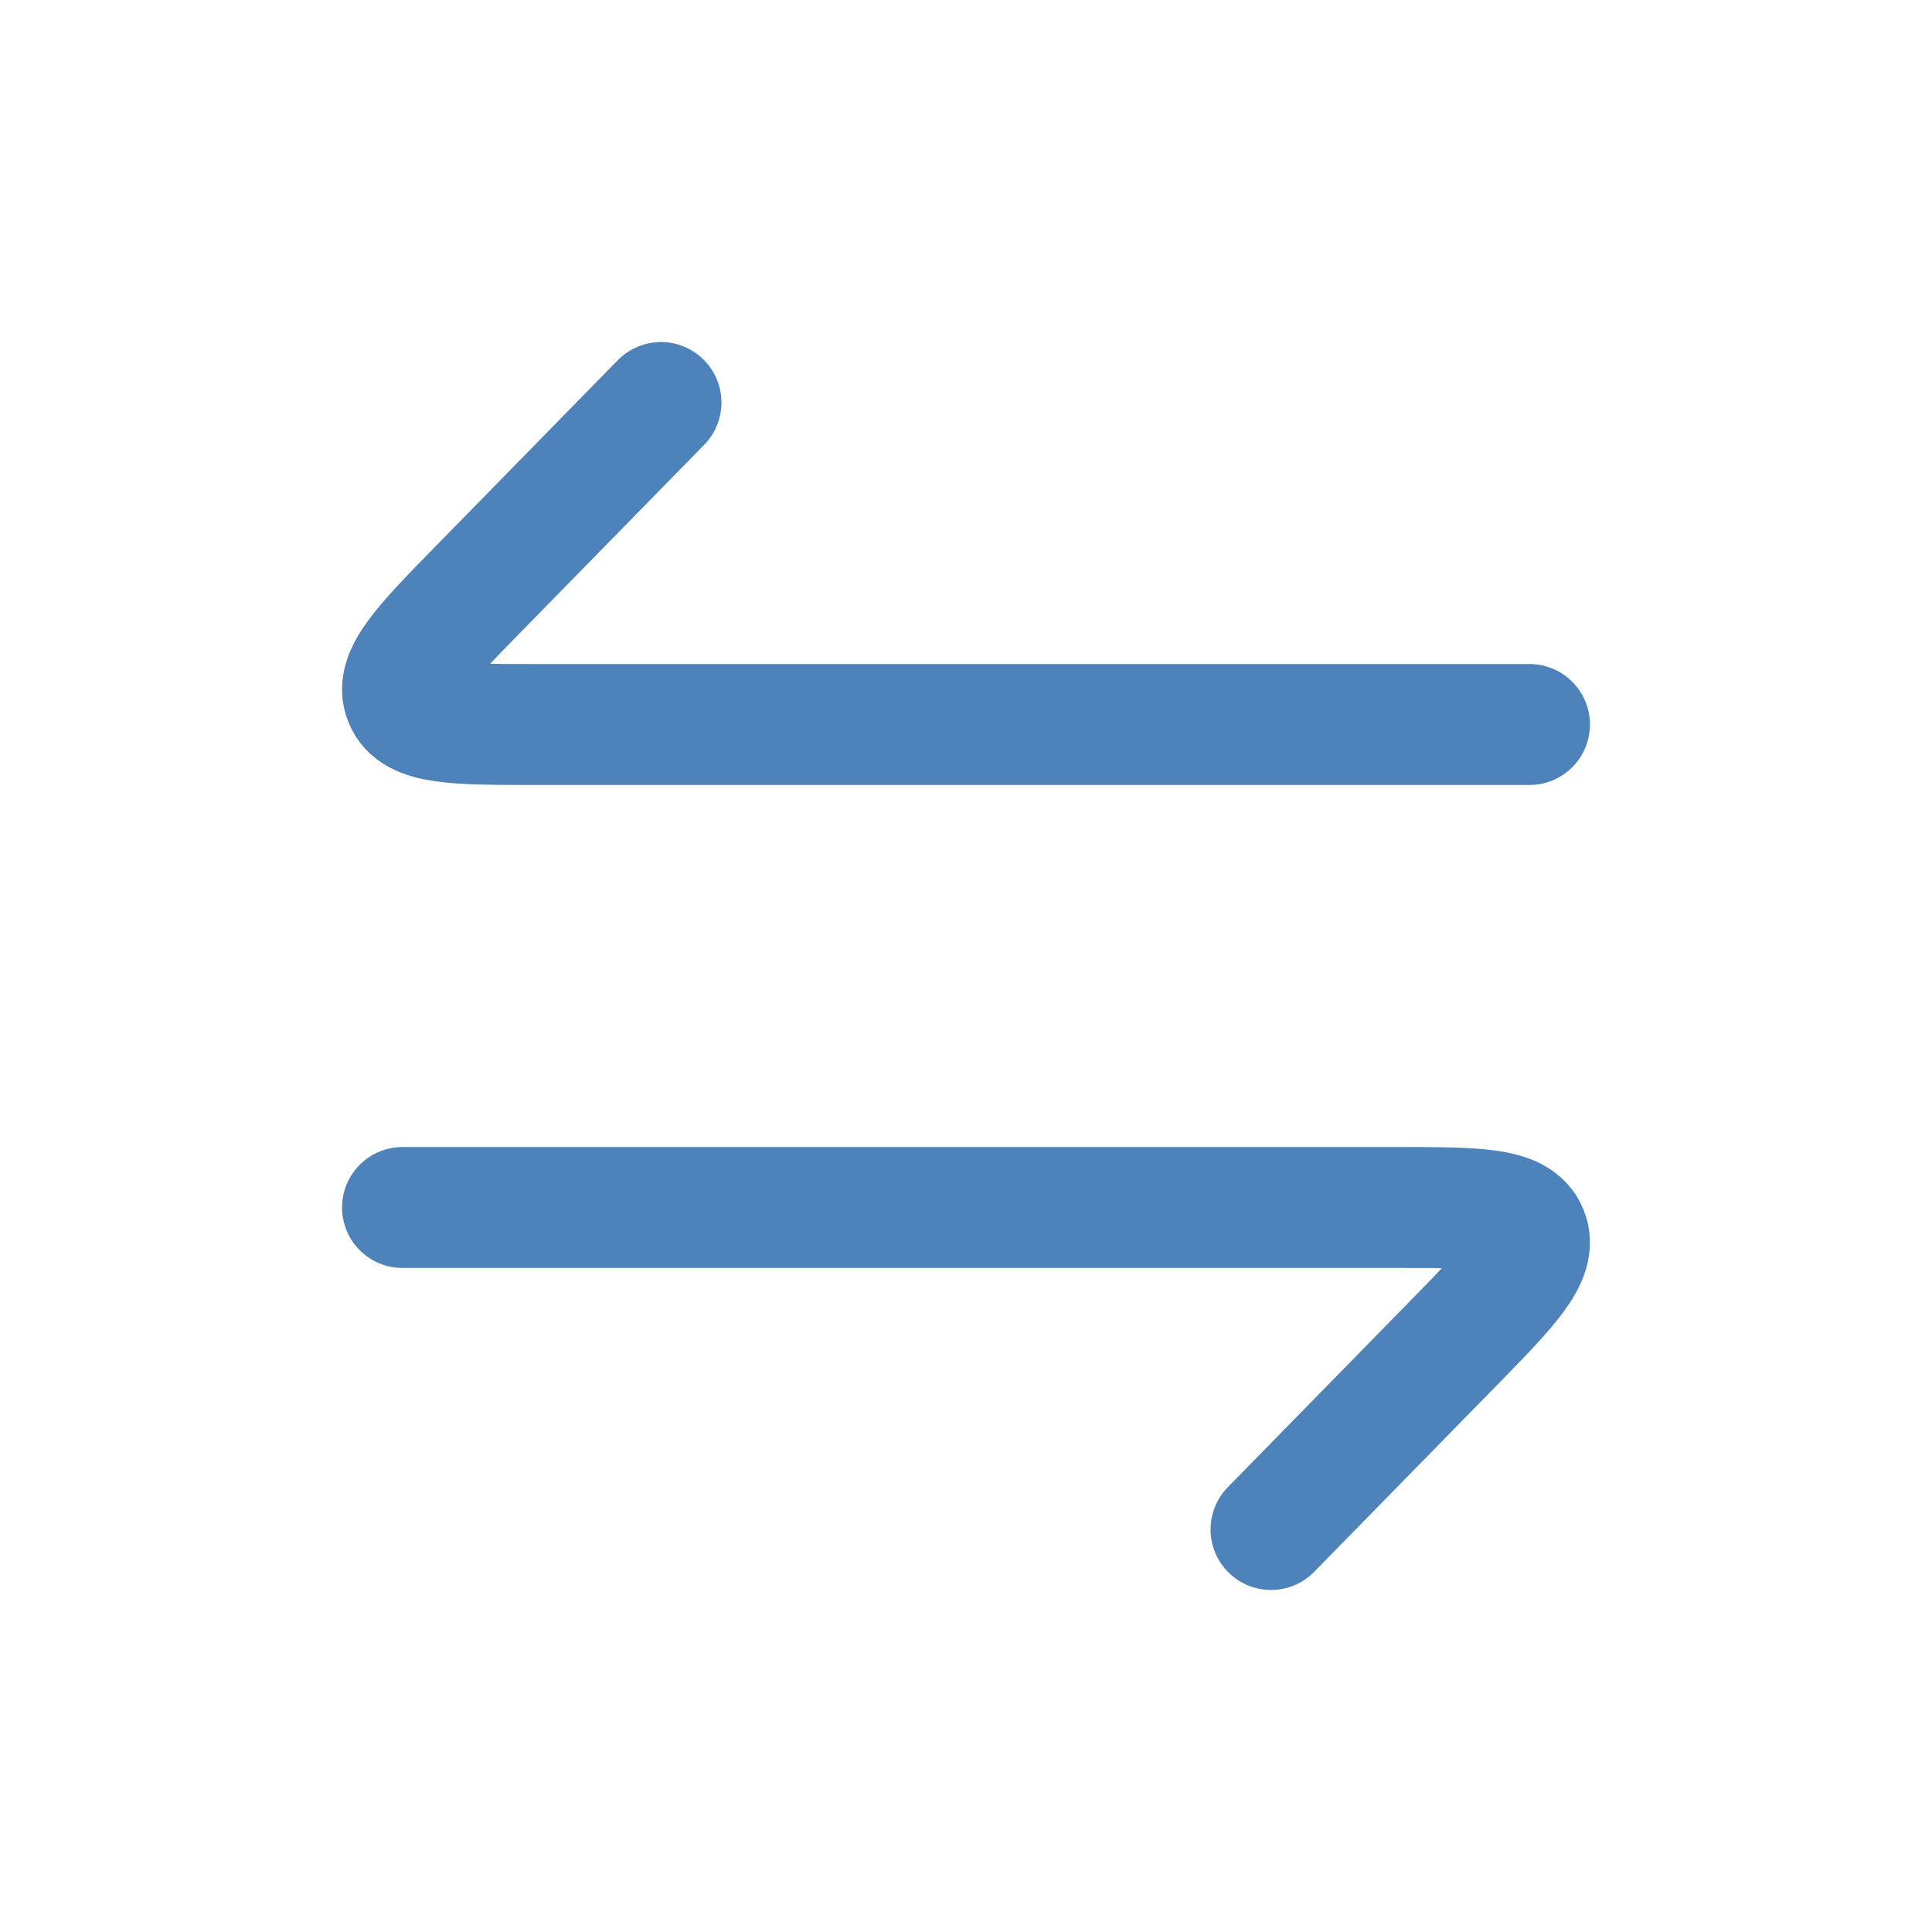 <svg width="50" height="50" viewBox="0 0 50 50" fill="none" xmlns="http://www.w3.org/2000/svg">
<path d="M39.583 18.75H13.873C11.777 18.75 10.727 18.75 10.469 18.106C10.208 17.465 10.948 16.706 12.429 15.194L17.106 10.417M10.417 31.25H36.127C38.223 31.25 39.273 31.25 39.531 31.894C39.792 32.535 39.052 33.294 37.571 34.806L32.894 39.583" stroke="#4D83BA" stroke-width="3.13" stroke-linecap="round" stroke-linejoin="round"/>
</svg>
